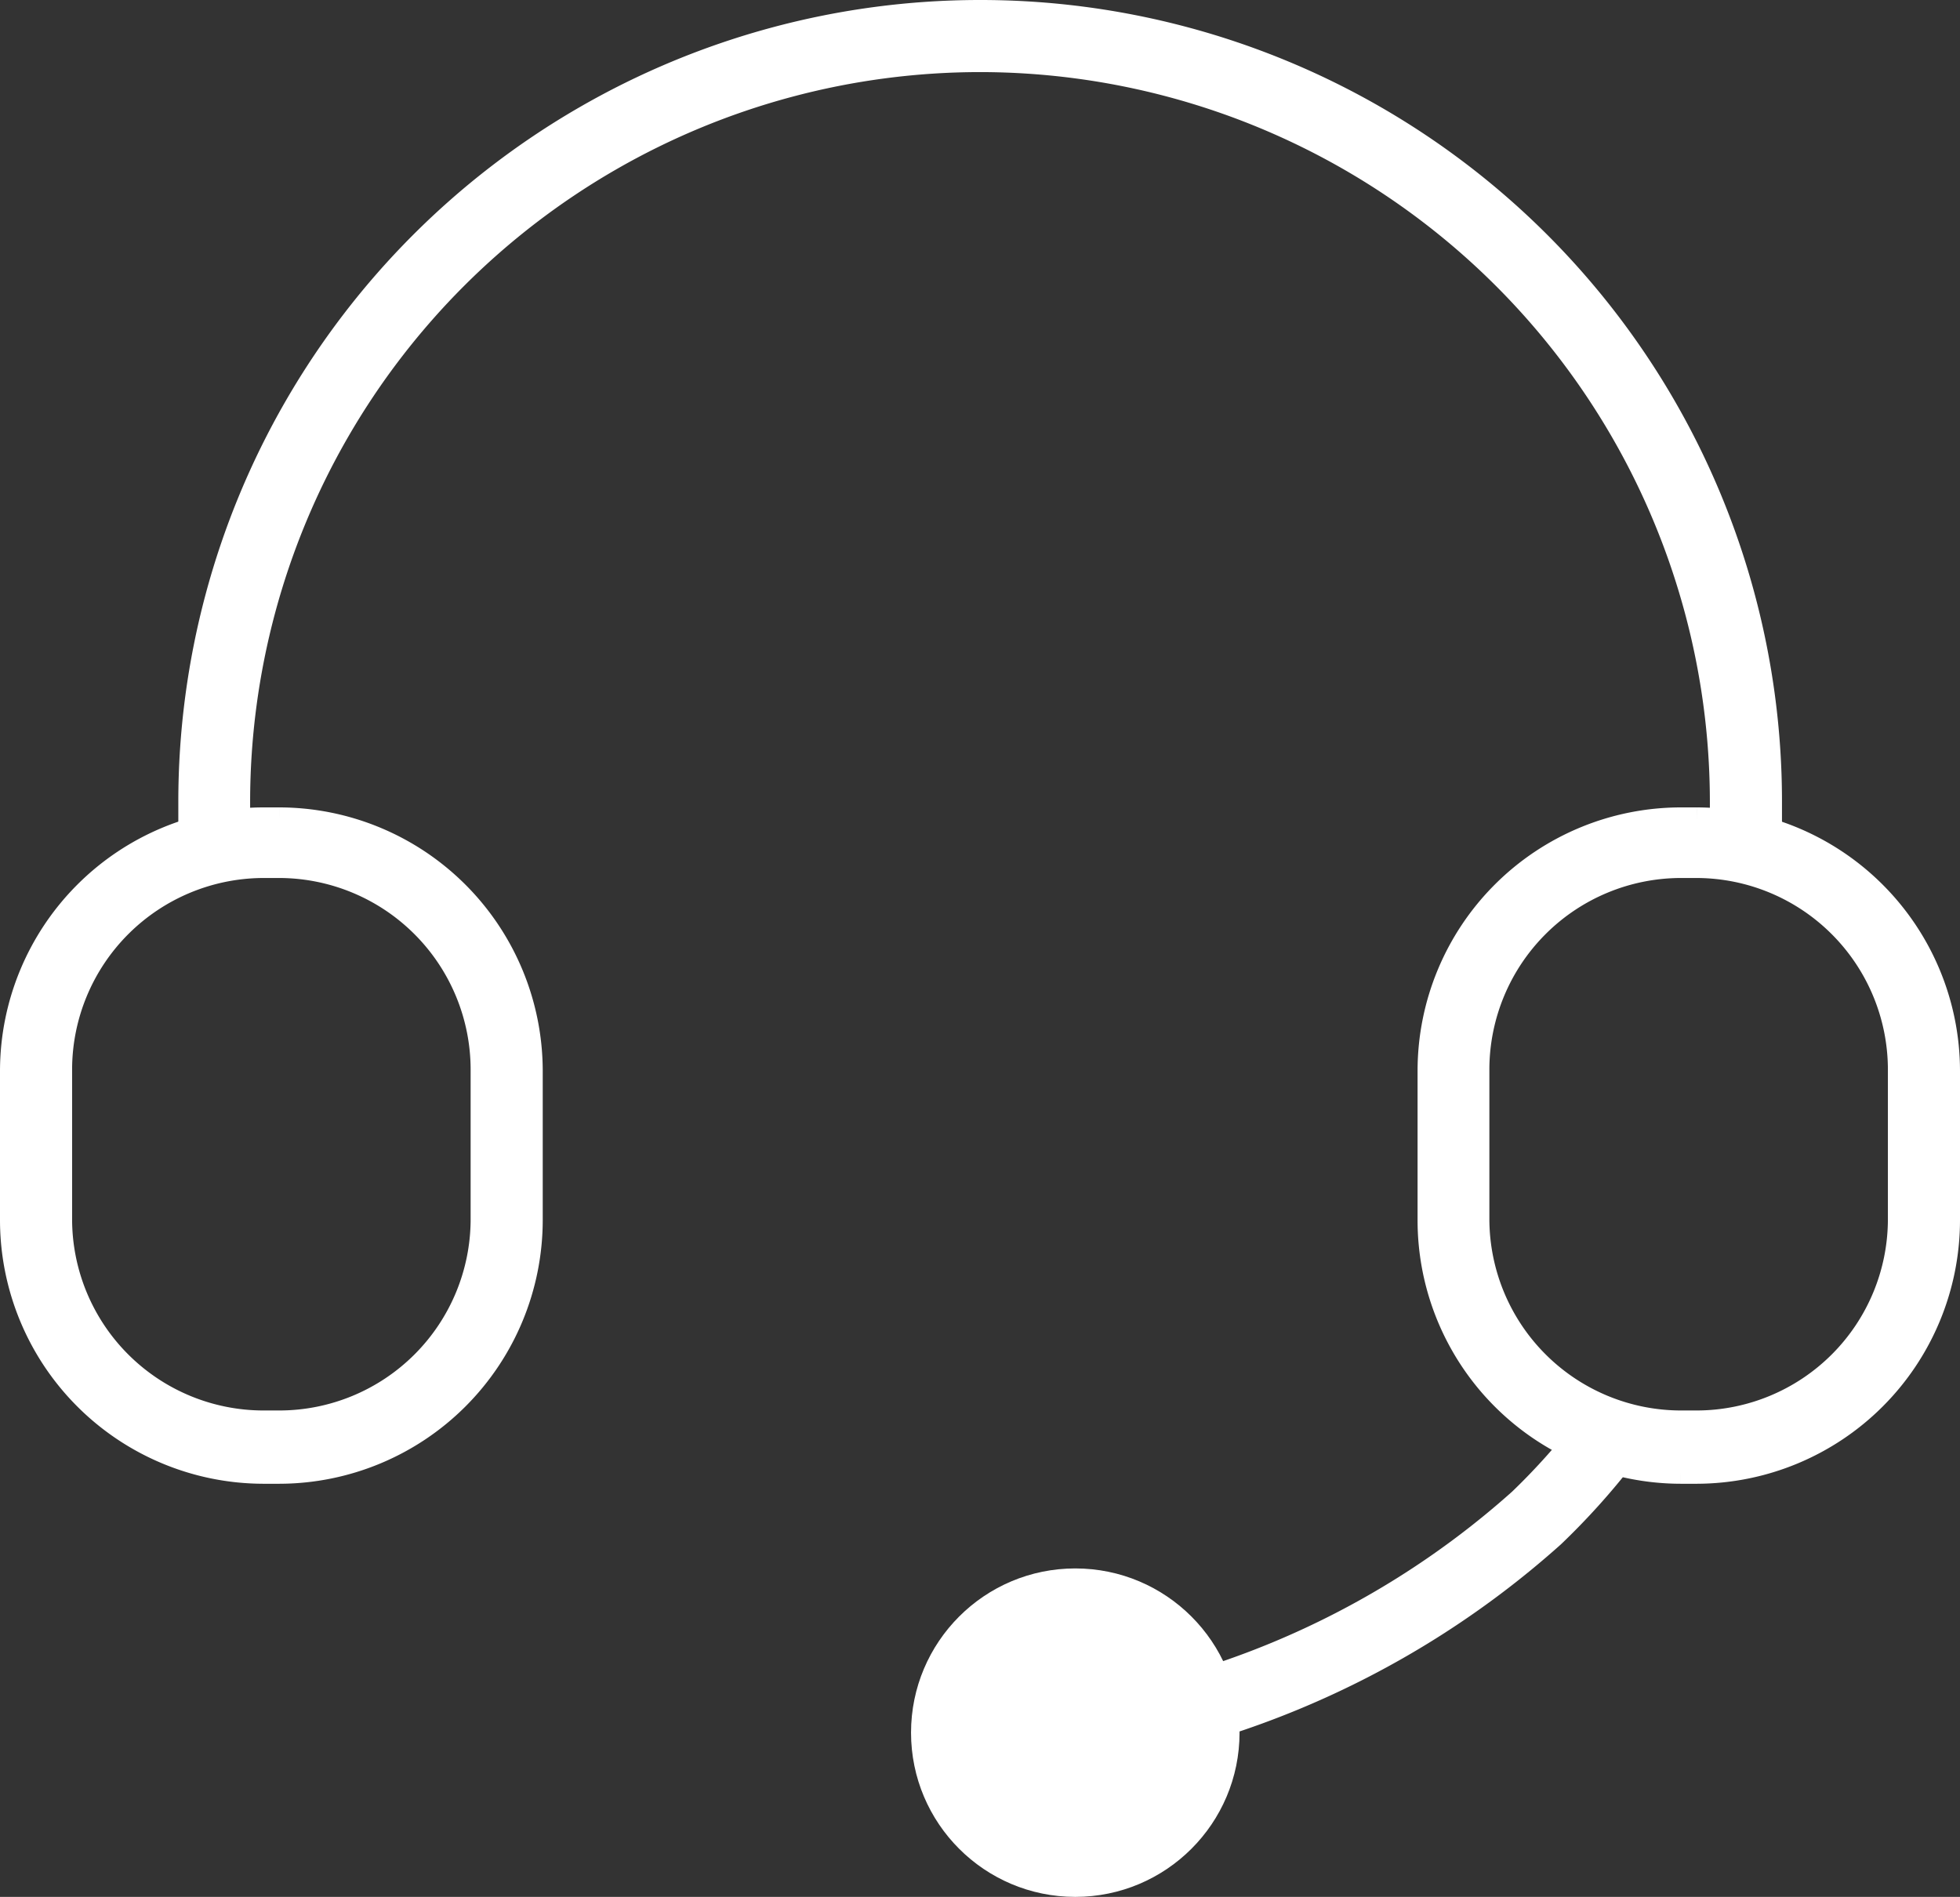 <svg id="图层_1" data-name="图层 1" xmlns="http://www.w3.org/2000/svg" viewBox="0 0 65.51 63.41">
  <rect x="0" y="0" width="65.51" height="63.41" fill="#333333" stroke="none"/>
  <defs>
    <style>
      .cls-1 {
        fill: #fff;
        stroke: #fff;
        stroke-miterlimit: 10;
      }
    </style>
  </defs>
  <g>
    <path class="cls-1" d="M9.33,49.1H8.8A8.32,8.32,0,0,1,.5,40.79v-5a8.32,8.32,0,0,1,8.3-8.3h.53a8.32,8.32,0,0,1,8.31,8.3v5A8.32,8.32,0,0,1,9.33,49.1ZM8.8,28.85a6.91,6.91,0,0,0-6.89,6.9v5a6.9,6.9,0,0,0,6.89,6.9h.53a6.9,6.9,0,0,0,6.9-6.9v-5a6.91,6.91,0,0,0-6.9-6.9Z"/>
    <path class="cls-1" d="M56.71,49.1h-.53a8.31,8.31,0,0,1-8.3-8.31v-5a8.31,8.31,0,0,1,8.3-8.3h.53a8.32,8.32,0,0,1,8.3,8.3v5A8.32,8.32,0,0,1,56.71,49.1Zm-.53-20.25a6.91,6.91,0,0,0-6.9,6.9v5a6.91,6.91,0,0,0,6.9,6.9h.53a6.9,6.9,0,0,0,6.89-6.9v-5a6.91,6.91,0,0,0-6.89-6.9Z"/>
    <path class="cls-1" d="M59.06,28.33H57.65V26.8A24.91,24.91,0,0,0,32.78,1.91h0A24.91,24.91,0,0,0,7.86,26.8v1.53H6.46V26.8A26.3,26.3,0,0,1,32.71.5h0A26.29,26.29,0,0,1,59.06,26.75Z"/>
    <path class="cls-1" d="M31.7,58.94V57.53h1.54a28.84,28.84,0,0,0,17.64-7.3,22.55,22.55,0,0,0,2.2-2.45l1.11.86a23.66,23.66,0,0,1-2.36,2.62,30.32,30.32,0,0,1-18.55,7.68Z"/>
    <circle class="cls-1" cx="35.94" cy="57.92" r="4.99"/>
  </g>
</svg>

